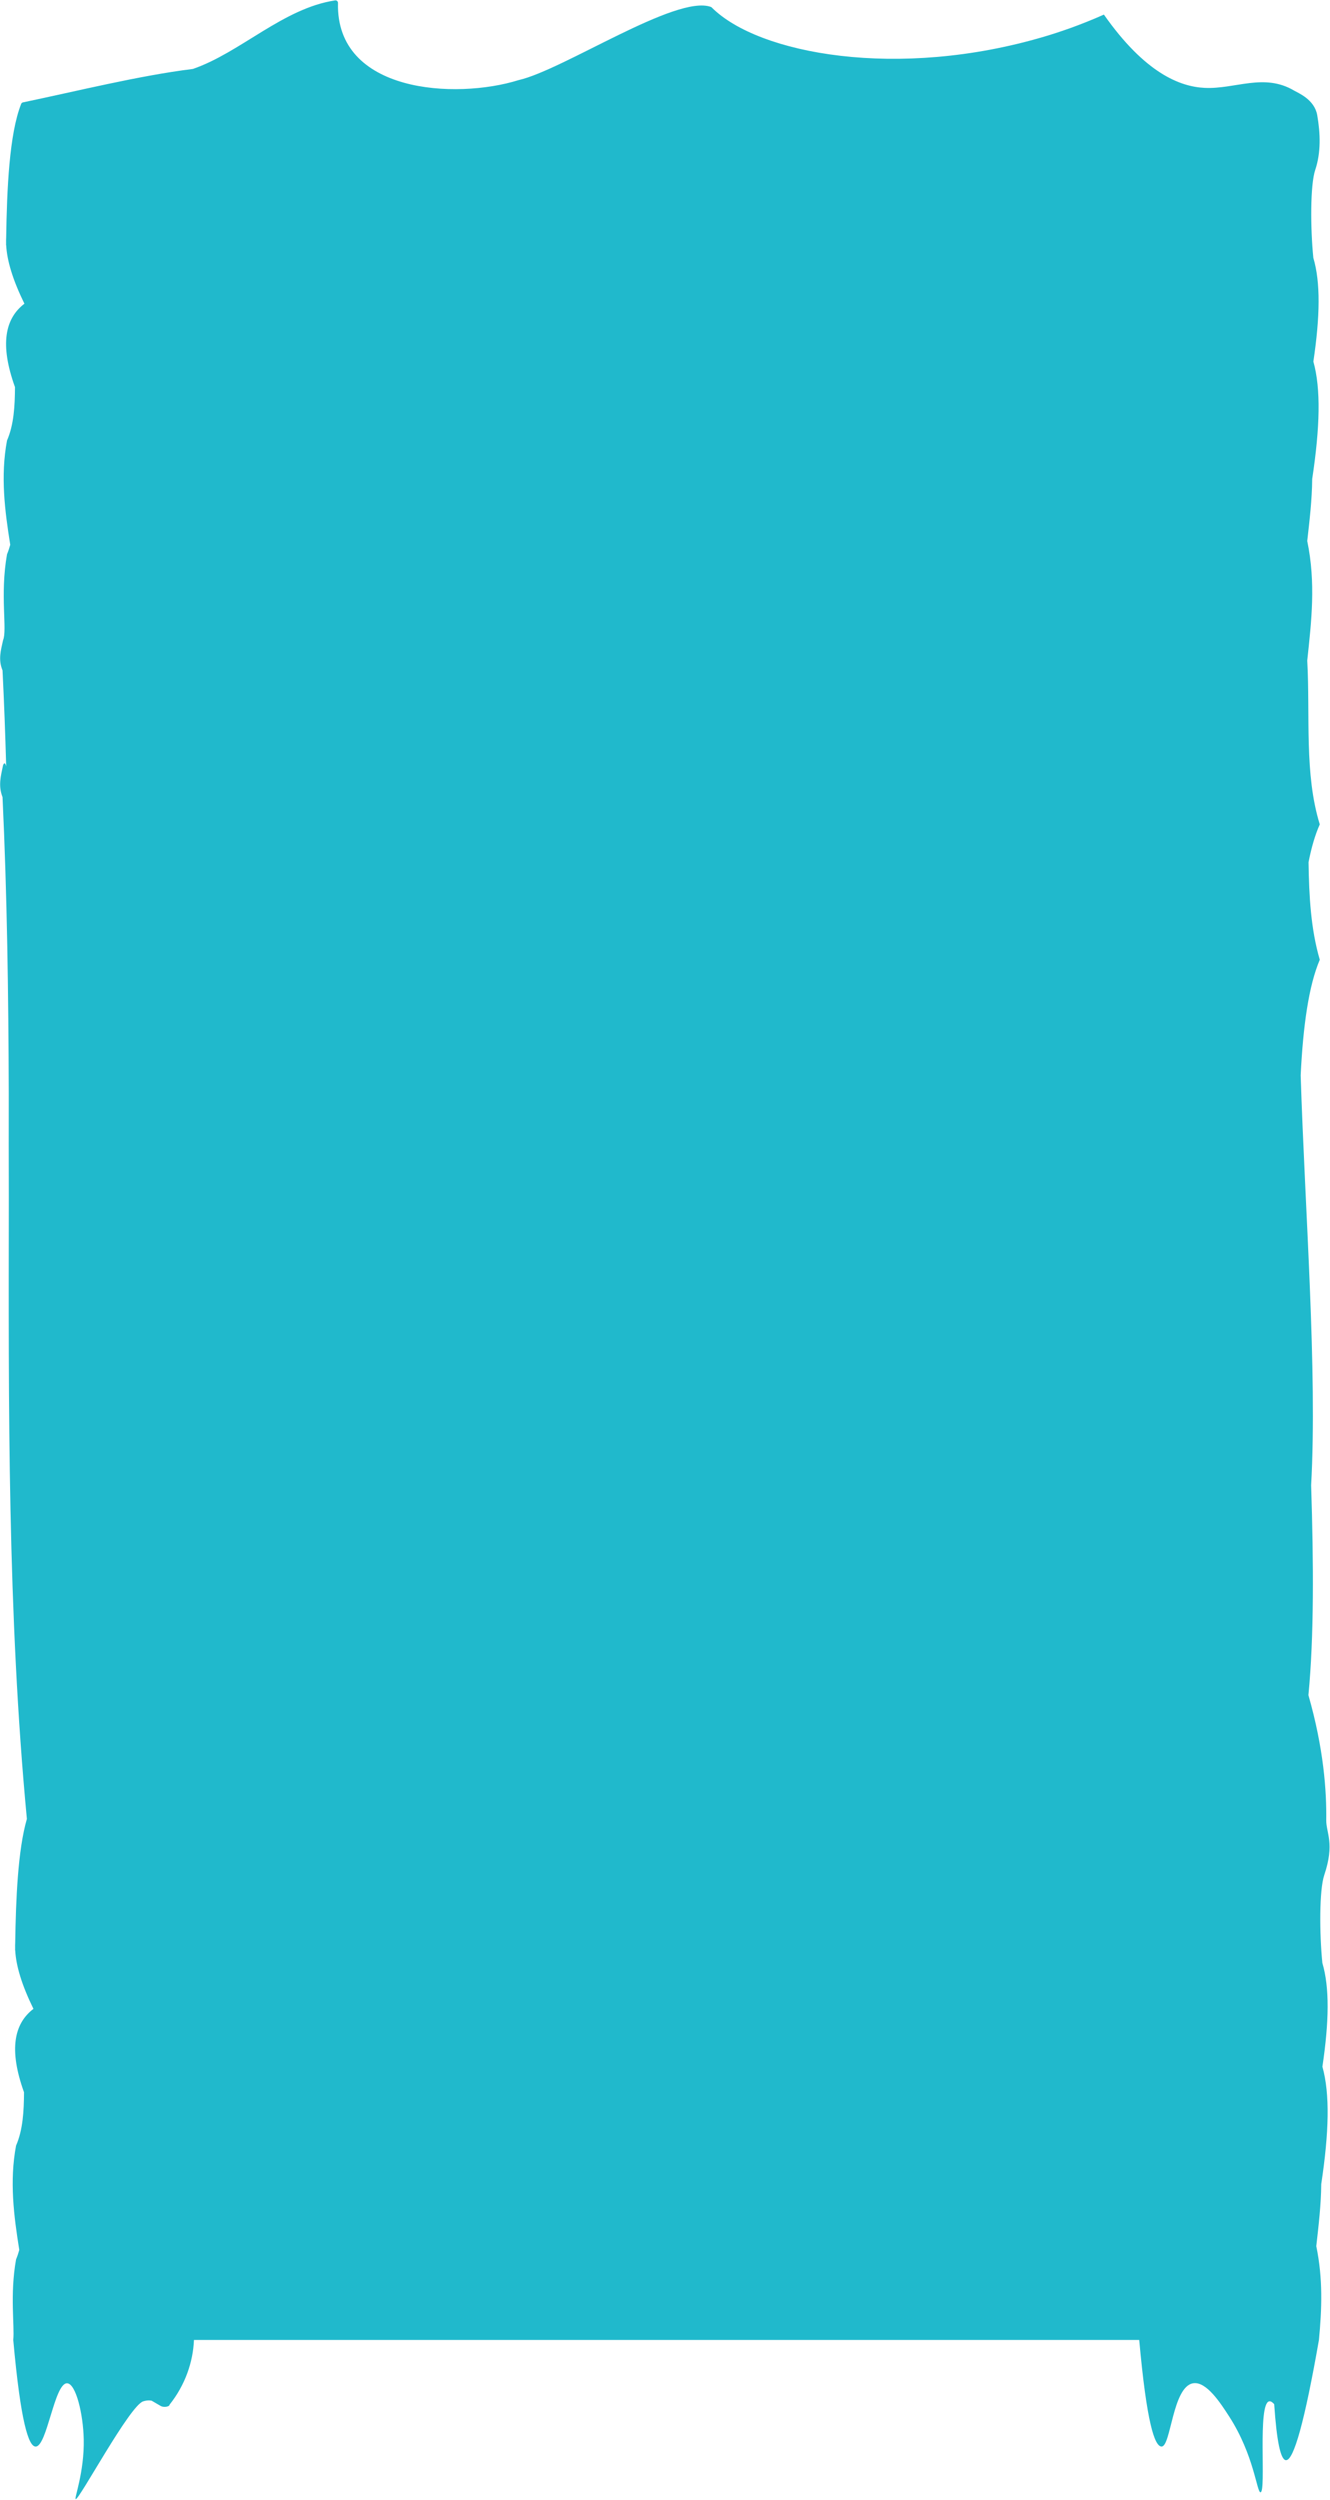 <?xml version="1.0" encoding="UTF-8"?> <svg xmlns="http://www.w3.org/2000/svg" width="1411" height="2651" viewBox="0 0 1411 2651" fill="none"><path d="M1402.94 2191.52C1410.08 2143.41 1410.6 2107.62 1402.9 2081.55C1399.79 2050.51 1399.52 2004.2 1404.93 1988.22C1416.21 1954.87 1406.85 1943.26 1407.02 1930.21C1407.42 1899.29 1404.4 1854.46 1388.1 1797.51C1394.08 1735.8 1393.64 1657.93 1390.99 1574.97C1397.67 1453.53 1384.49 1285.06 1379.89 1140.32C1382.42 1087.9 1388.45 1045.11 1400.16 1017.71C1390.66 985.342 1388.75 950.112 1388.23 914.282C1391.31 898.602 1395.23 885.102 1400.16 874.182C1383.6 820.742 1390.07 759.062 1386.85 700.432C1391.31 658.812 1396.1 618.112 1386.85 573.692C1389.33 551.752 1391.92 530.072 1392.12 507.912C1400.4 452.872 1401.44 412.432 1393.36 383.392C1400.5 335.282 1401.02 299.492 1393.32 273.422C1390.21 242.382 1389.94 196.072 1395.35 180.092C1401.5 161.922 1400.83 141.372 1397.44 122.082C1394.51 105.392 1377.28 98.652 1372.93 96.072C1341 77.112 1310.36 94.732 1278.07 93.192C1251.88 91.942 1214.77 77.612 1171.13 15.472C1145.05 27.072 1122.98 34.352 1108.02 38.792C952.77 84.822 804.6 57.452 755.11 7.952C754.84 7.682 754.51 7.462 754.15 7.332C717.23 -5.988 597.93 74.042 550.22 84.942C550.17 84.952 550.12 84.972 550.07 84.982C483.36 105.752 356.13 98.642 358.58 3.112C358.62 1.452 357.14 0.172 355.5 0.422C300.49 8.712 255.12 55.672 204.92 73.012C204.74 73.072 204.56 73.112 204.37 73.142C147 80.292 82.12 96.542 24.39 108.562C23.52 108.742 22.79 109.342 22.46 110.172C9.79 142.122 7.35 200.822 6.55 251.972C6.44 253.832 6.42 255.752 6.47 257.732C6.46 258.472 6.45 259.222 6.44 259.972H6.56C7.42 276.362 13.5 296.772 25.91 322.042C5.55 337.562 -0.54 364.882 15.9 410.492C15.78 430.322 14.79 450.192 7.45 467.082C0.35 505.022 5.15 541.762 10.87 577.682C9.92 581.132 8.79 584.502 7.45 587.762C-0.23 631.112 7.91 667.962 3.25 678.842C0.75 690.092 -1.97 699.522 2.68 710.882C4.36 744.762 5.62 778.682 6.57 812.642C5.66 809.222 4.59 808.112 3.25 811.412C0.75 823.292 -1.97 833.252 2.68 845.252C7.57 949.552 8.96 1054.26 9.29 1159.05C9.24 1196.05 9.22 1233.03 9.35 1270C9.1 1490.64 7.94 1711.19 28.52 1928.77C18.9 1962.04 16.85 2014.12 16.13 2060.11C16.02 2061.97 16 2063.89 16.05 2065.87C16.04 2066.61 16.03 2067.36 16.02 2068.11H16.14C17 2084.5 23.08 2104.91 35.49 2130.18C15.13 2145.7 9.04 2173.02 25.48 2218.63C25.36 2238.46 24.37 2258.33 17.03 2275.22C9.93 2313.16 14.73 2349.9 20.45 2385.82C19.5 2389.27 18.37 2392.64 17.03 2395.9C10.37 2433.49 15.6 2466.17 14.07 2481.3C21.93 2568.66 30.32 2594.1 37.73 2594.33C49.95 2594.71 57.69 2526.53 71.28 2527.23C80.45 2527.71 88.24 2559.37 88.83 2586.58C89.58 2621.49 78.48 2649.47 80.31 2650.06C83.85 2651.22 137.49 2550.93 151.95 2546.36C157.33 2544.66 160.94 2545.72 160.94 2545.72C164.16 2547.59 167.37 2549.46 170.59 2551.33C173.59 2553.07 179.87 2552.13 179.87 2549.94C196.54 2528.98 204.81 2504.64 205.77 2481.28H1208.6C1216.46 2568.64 1224.85 2594.08 1232.26 2594.31C1242.31 2594.62 1243.79 2530.78 1265.81 2527.21C1279.82 2524.94 1294.81 2548.14 1303.96 2562.31C1330.69 2603.69 1333.31 2643.31 1337.34 2642.83C1343.54 2642.08 1333.89 2548.81 1346.48 2546.36C1348.52 2545.96 1350.63 2548.06 1351.8 2549.41C1354.44 2588.55 1358.57 2608.33 1364.19 2608.76C1372.57 2609.4 1384.26 2566.91 1399.26 2481.28C1402.32 2448.92 1403.66 2416.51 1396.44 2381.82C1398.92 2359.88 1401.51 2338.2 1401.71 2316.04C1409.99 2261 1411.03 2220.56 1402.95 2191.52H1402.94Z" fill="#20B9CC"></path></svg> 